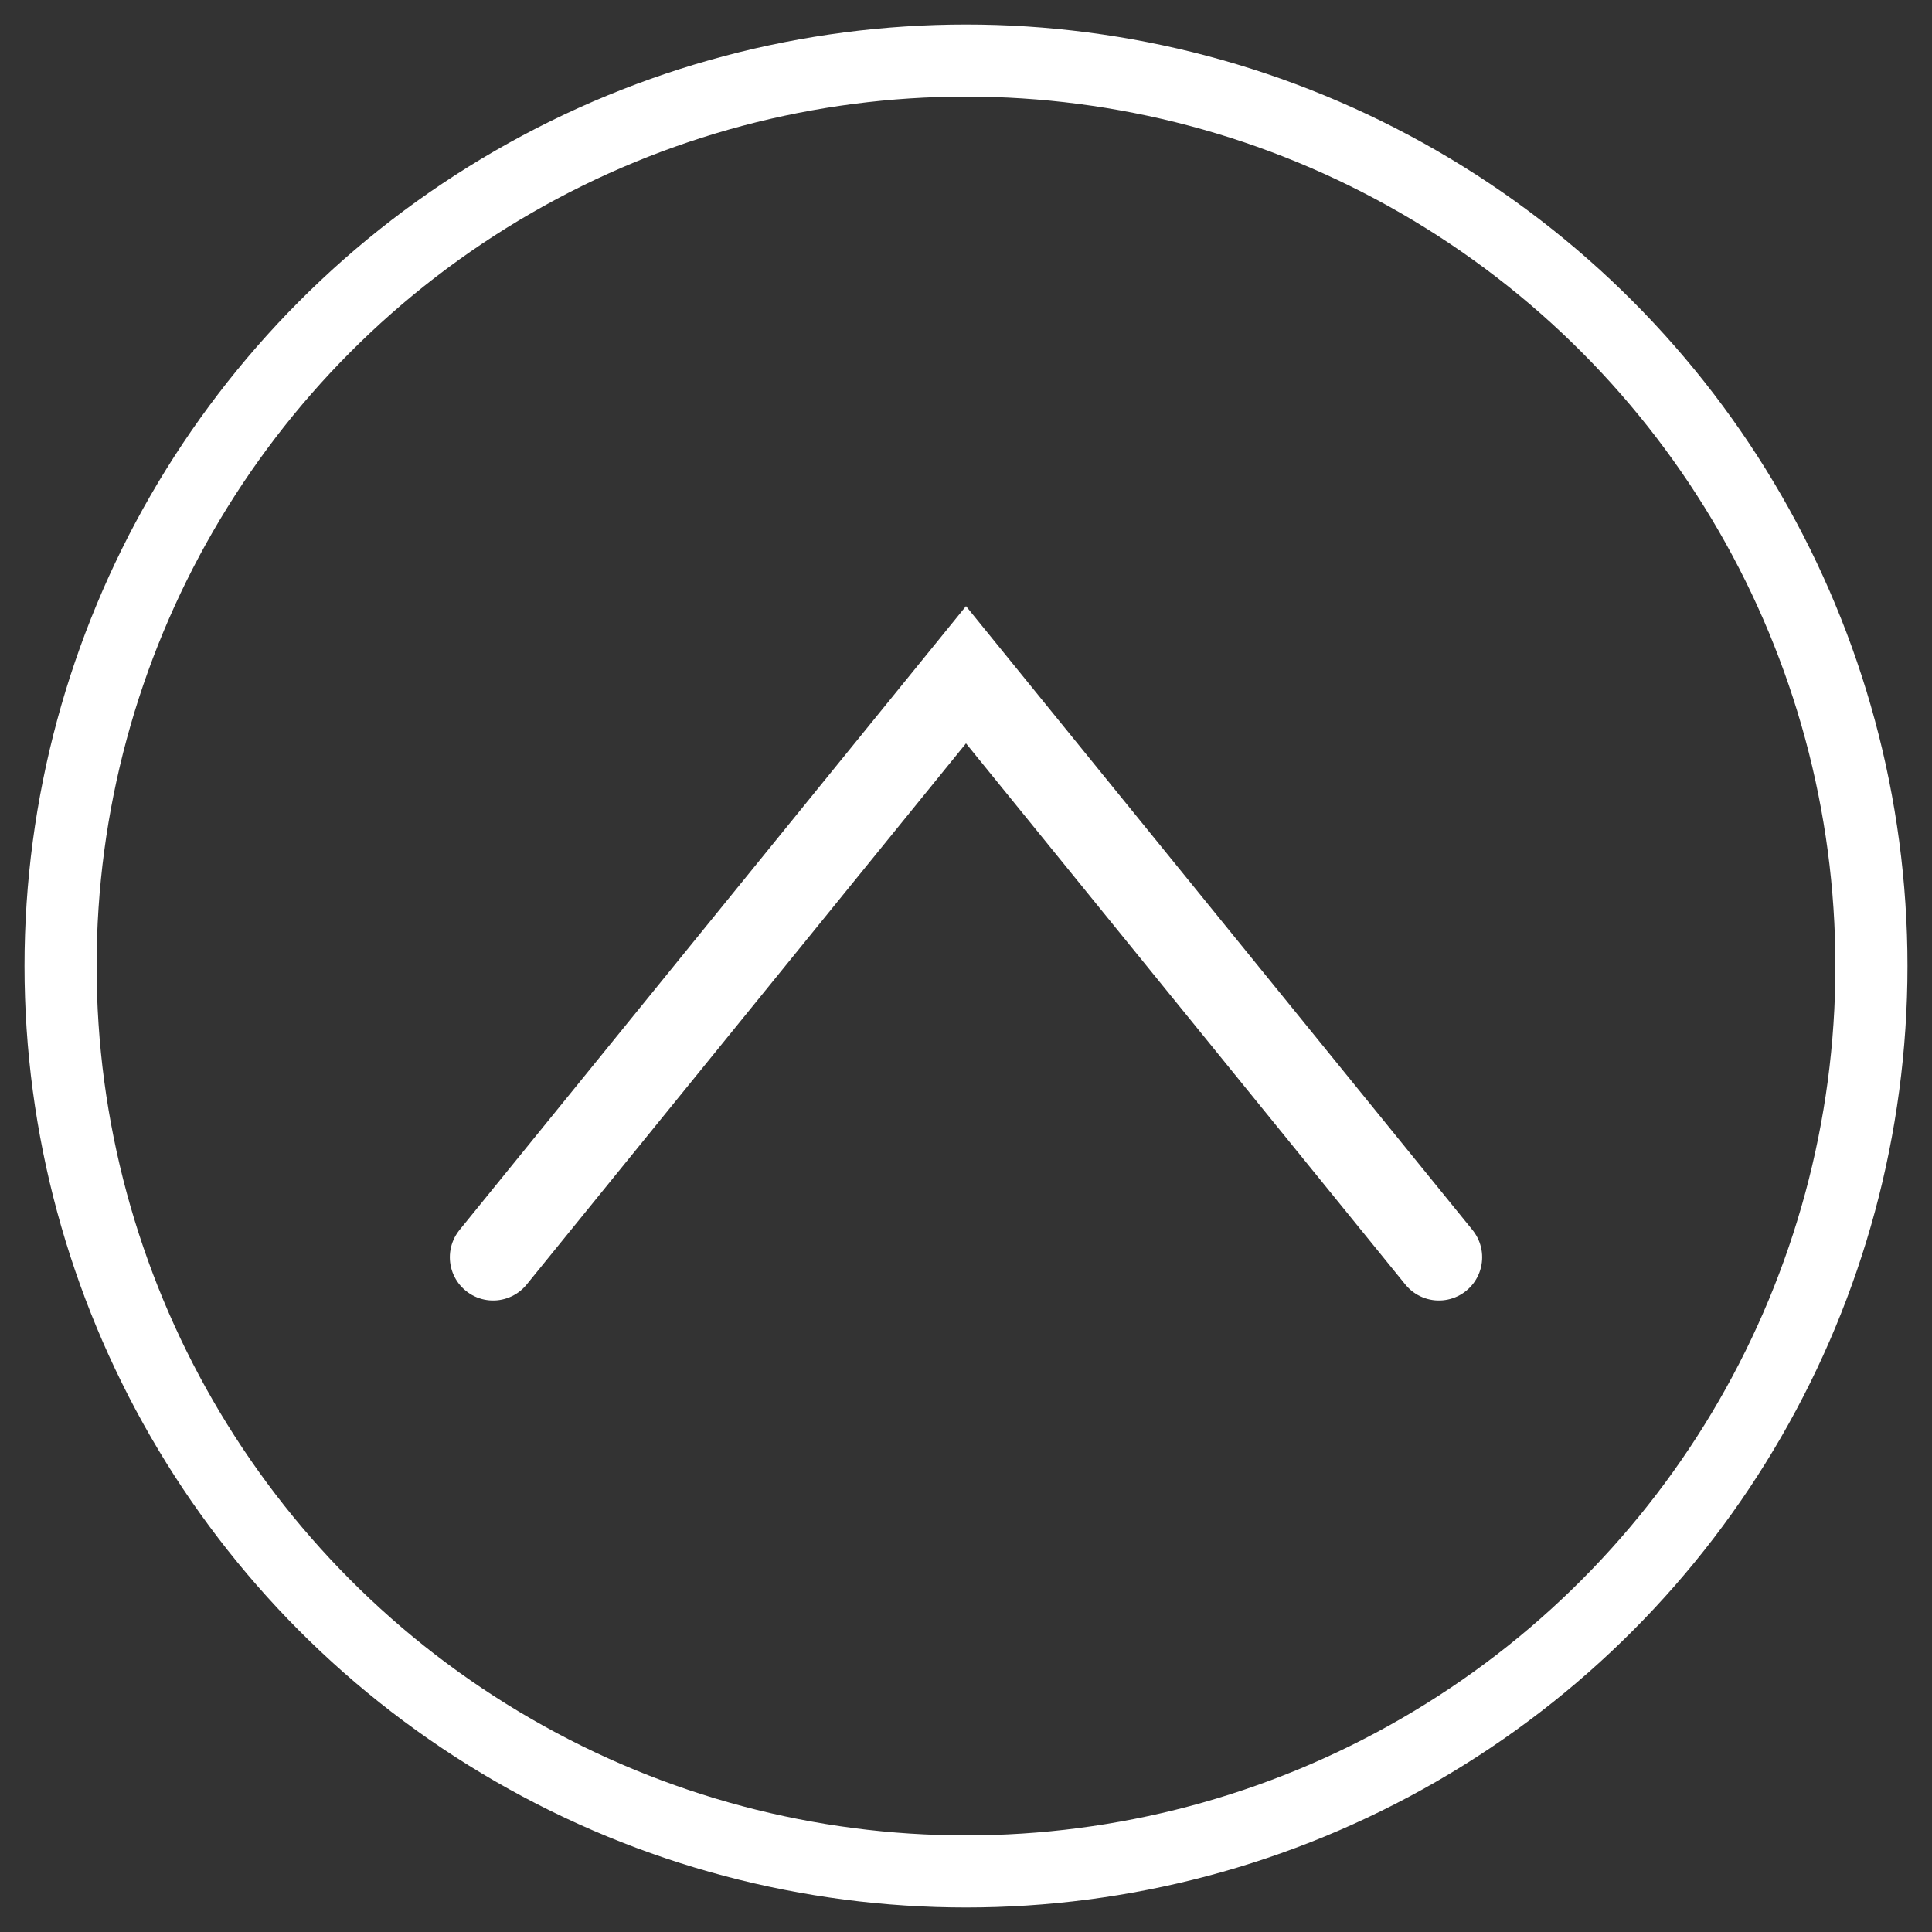 <?xml version="1.0" encoding="utf-8"?>
<!-- Generator: Adobe Illustrator 26.3.1, SVG Export Plug-In . SVG Version: 6.00 Build 0)  -->
<svg version="1.1" id="Слой_1" xmlns="http://www.w3.org/2000/svg" xmlns:xlink="http://www.w3.org/1999/xlink" x="0px" y="0px"
	 viewBox="0 0 67 67" style="enable-background:new 0 0 67 67;" xml:space="preserve">
<rect x="0" y="0" width="67" height="67" fill="#333333" stroke="none"/>
<style type="text/css">
	.st0{fill:none;stroke:#FFFFFF;stroke-width:2.5;}
	.st1{fill:none;stroke:#FFFFFF;stroke-width:3;stroke-linecap:round;}
</style>
<g>
	<circle class="st0" cx="33.5" cy="33.5" r="31.4"/>
	<polyline class="st1" points="17.1,43.6 25.3,33.5 33.5,23.4 41.7,33.5 49.9,43.6 	"/>
</g>
</svg>

